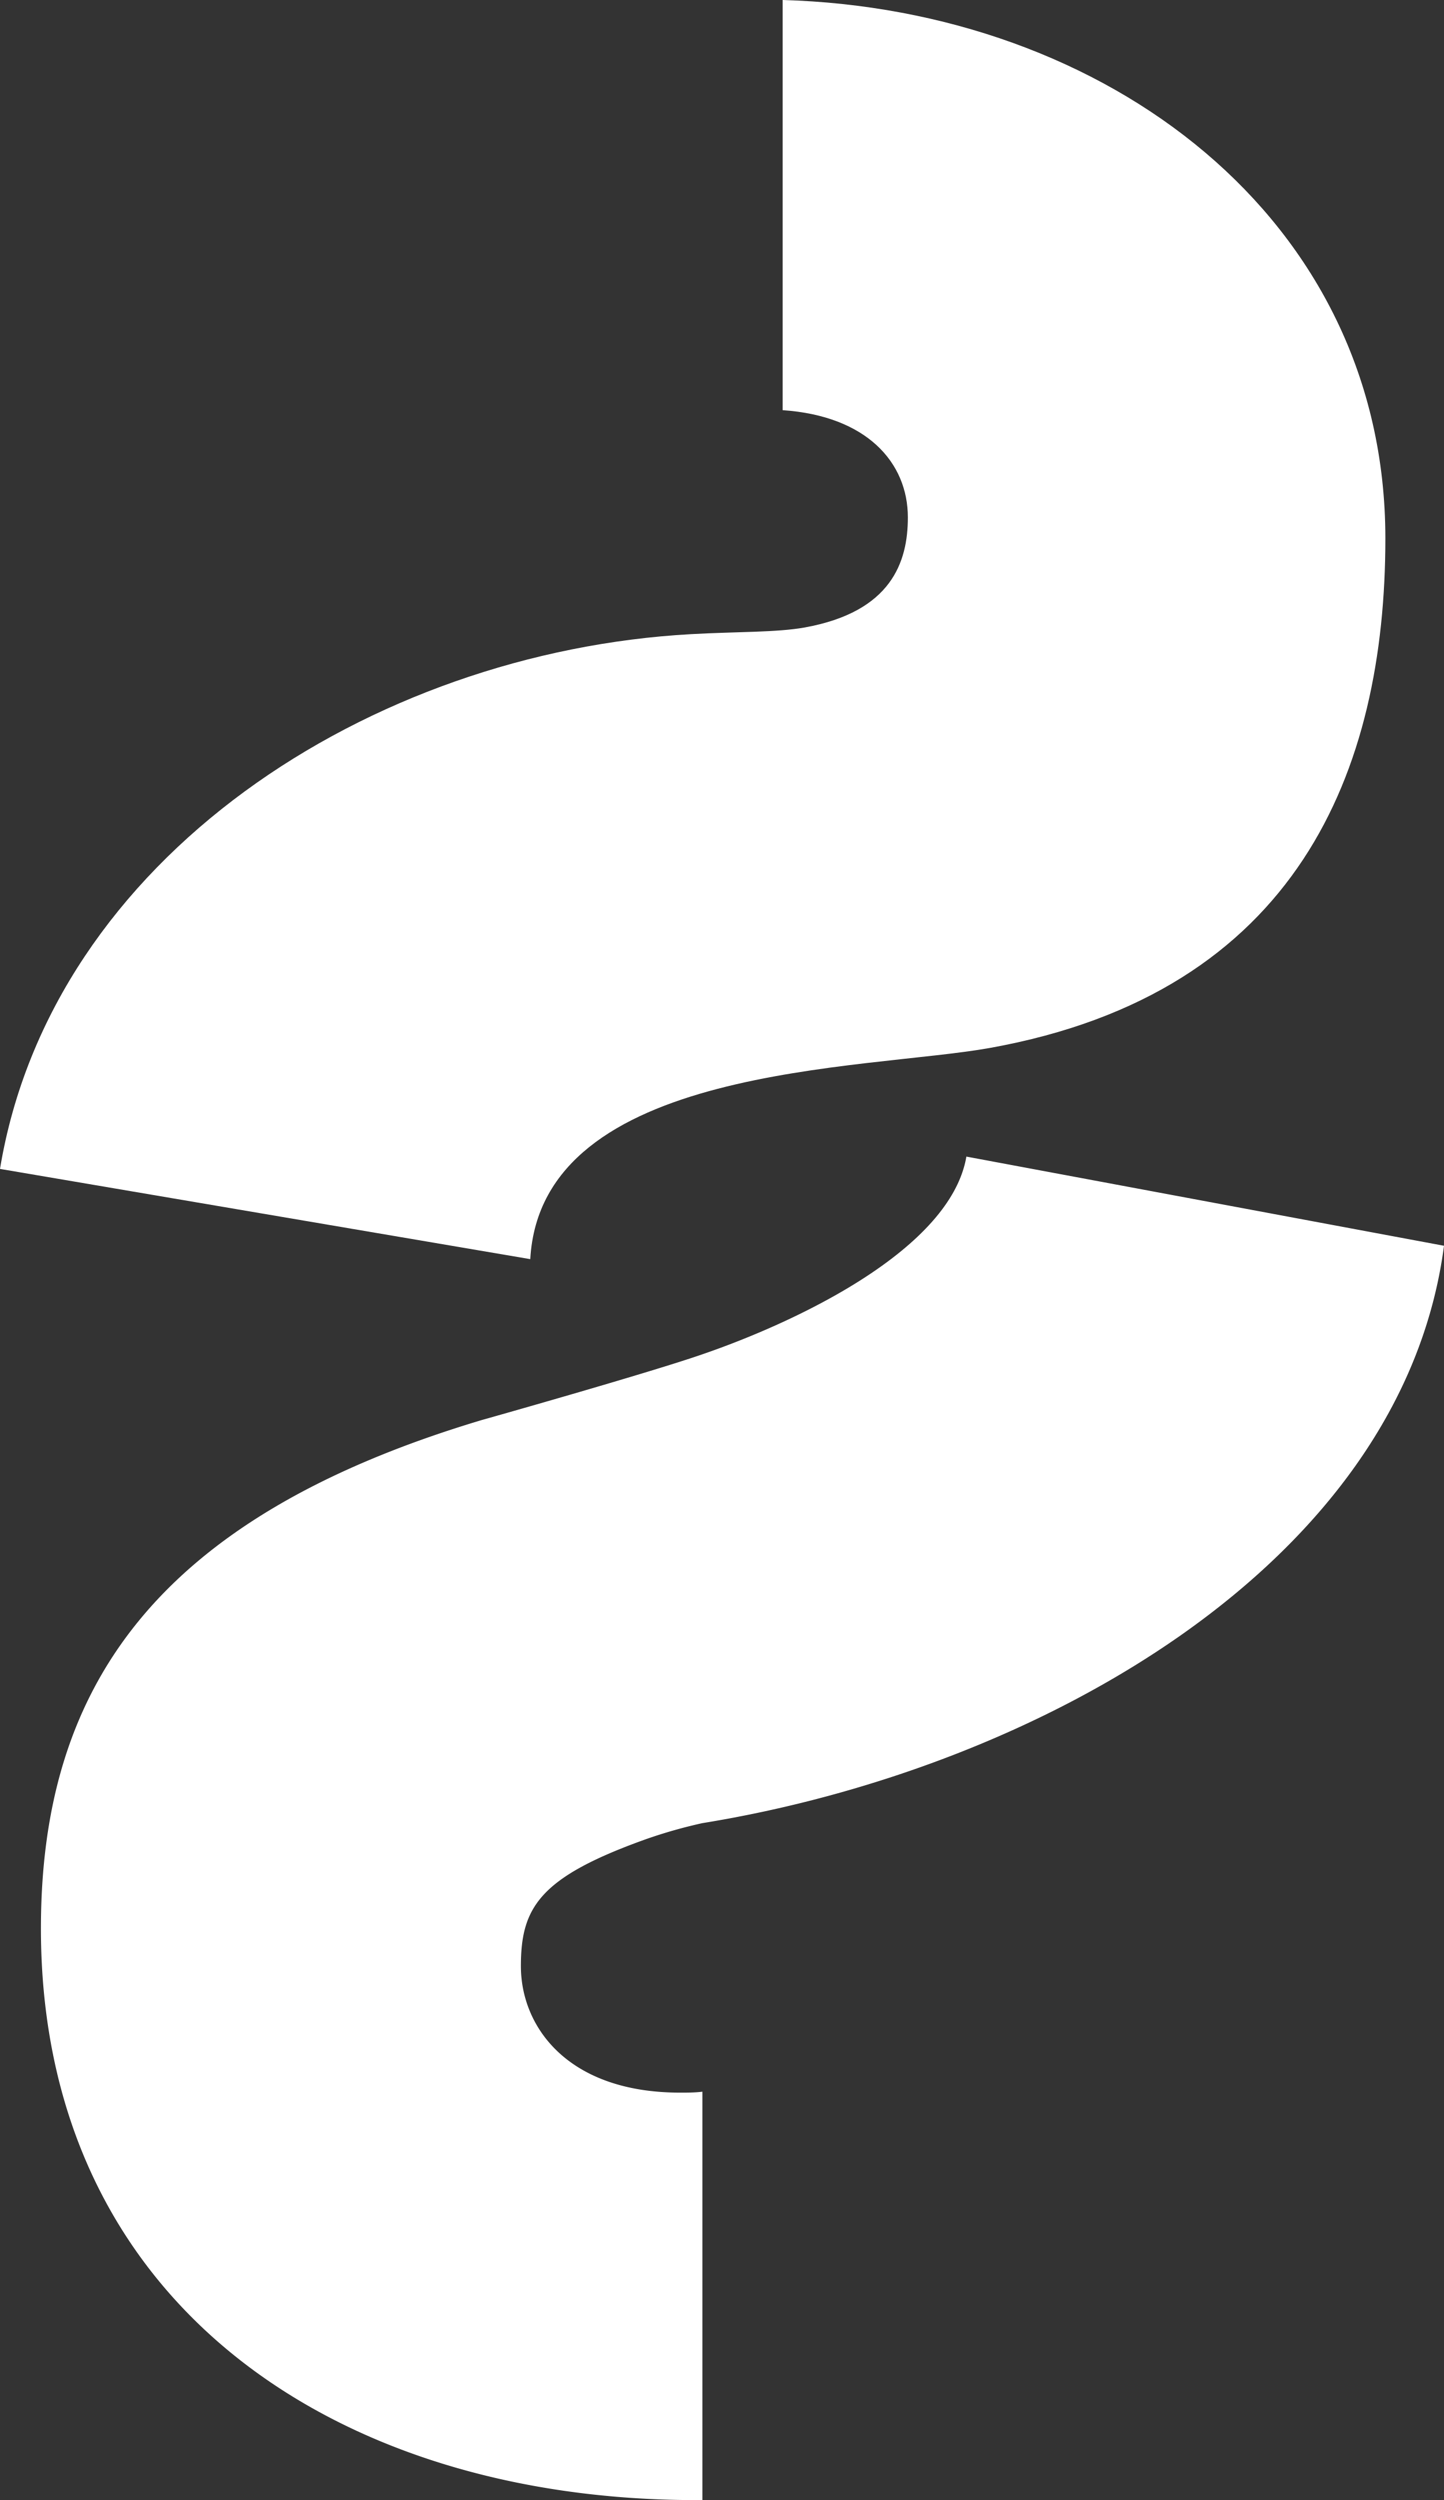 <svg id="Calque_1" data-name="Calque 1" xmlns="http://www.w3.org/2000/svg" viewBox="0 0 123.14 213.1"><rect x="0" y="0" width="123.14" height="213.1" fill="#333333" stroke="none"/><defs><style>.cls-1{fill:#fff;}</style></defs><path class="cls-1" d="M123.14,106.18c-3.58,27.19-34.69,44.58-63.24,49.21a41.53,41.53,0,0,0-4.79,1.36C46,160,44.42,162.58,44.42,167.58c0,5.18,4,10.78,13.58,10.78.64,0,1.27,0,1.9-.08v34.81h-.51c-30.74,0-55.9-16.77-55.9-48.72,0-20.36,9.59-34.94,37.54-43.32,0,0,14.21-4,18.87-5.62,7.84-2.69,21.15-8.87,22.51-16.85Z"/><path class="cls-1" d="M118.14,45.89c0,19.77-7.45,38.71-33.73,43.43-10.62,1.91-38.26,1.39-39.19,18L0,99.63C4.39,73.08,31.63,55.56,58.94,54.05c4-.22,7.31-.14,9.69-.57,7.4-1.34,8.79-5.59,8.79-9.38,0-4.68-3.51-8.65-10.68-9.14V0C94.29.79,118.14,18.57,118.14,45.89Z"/></svg>